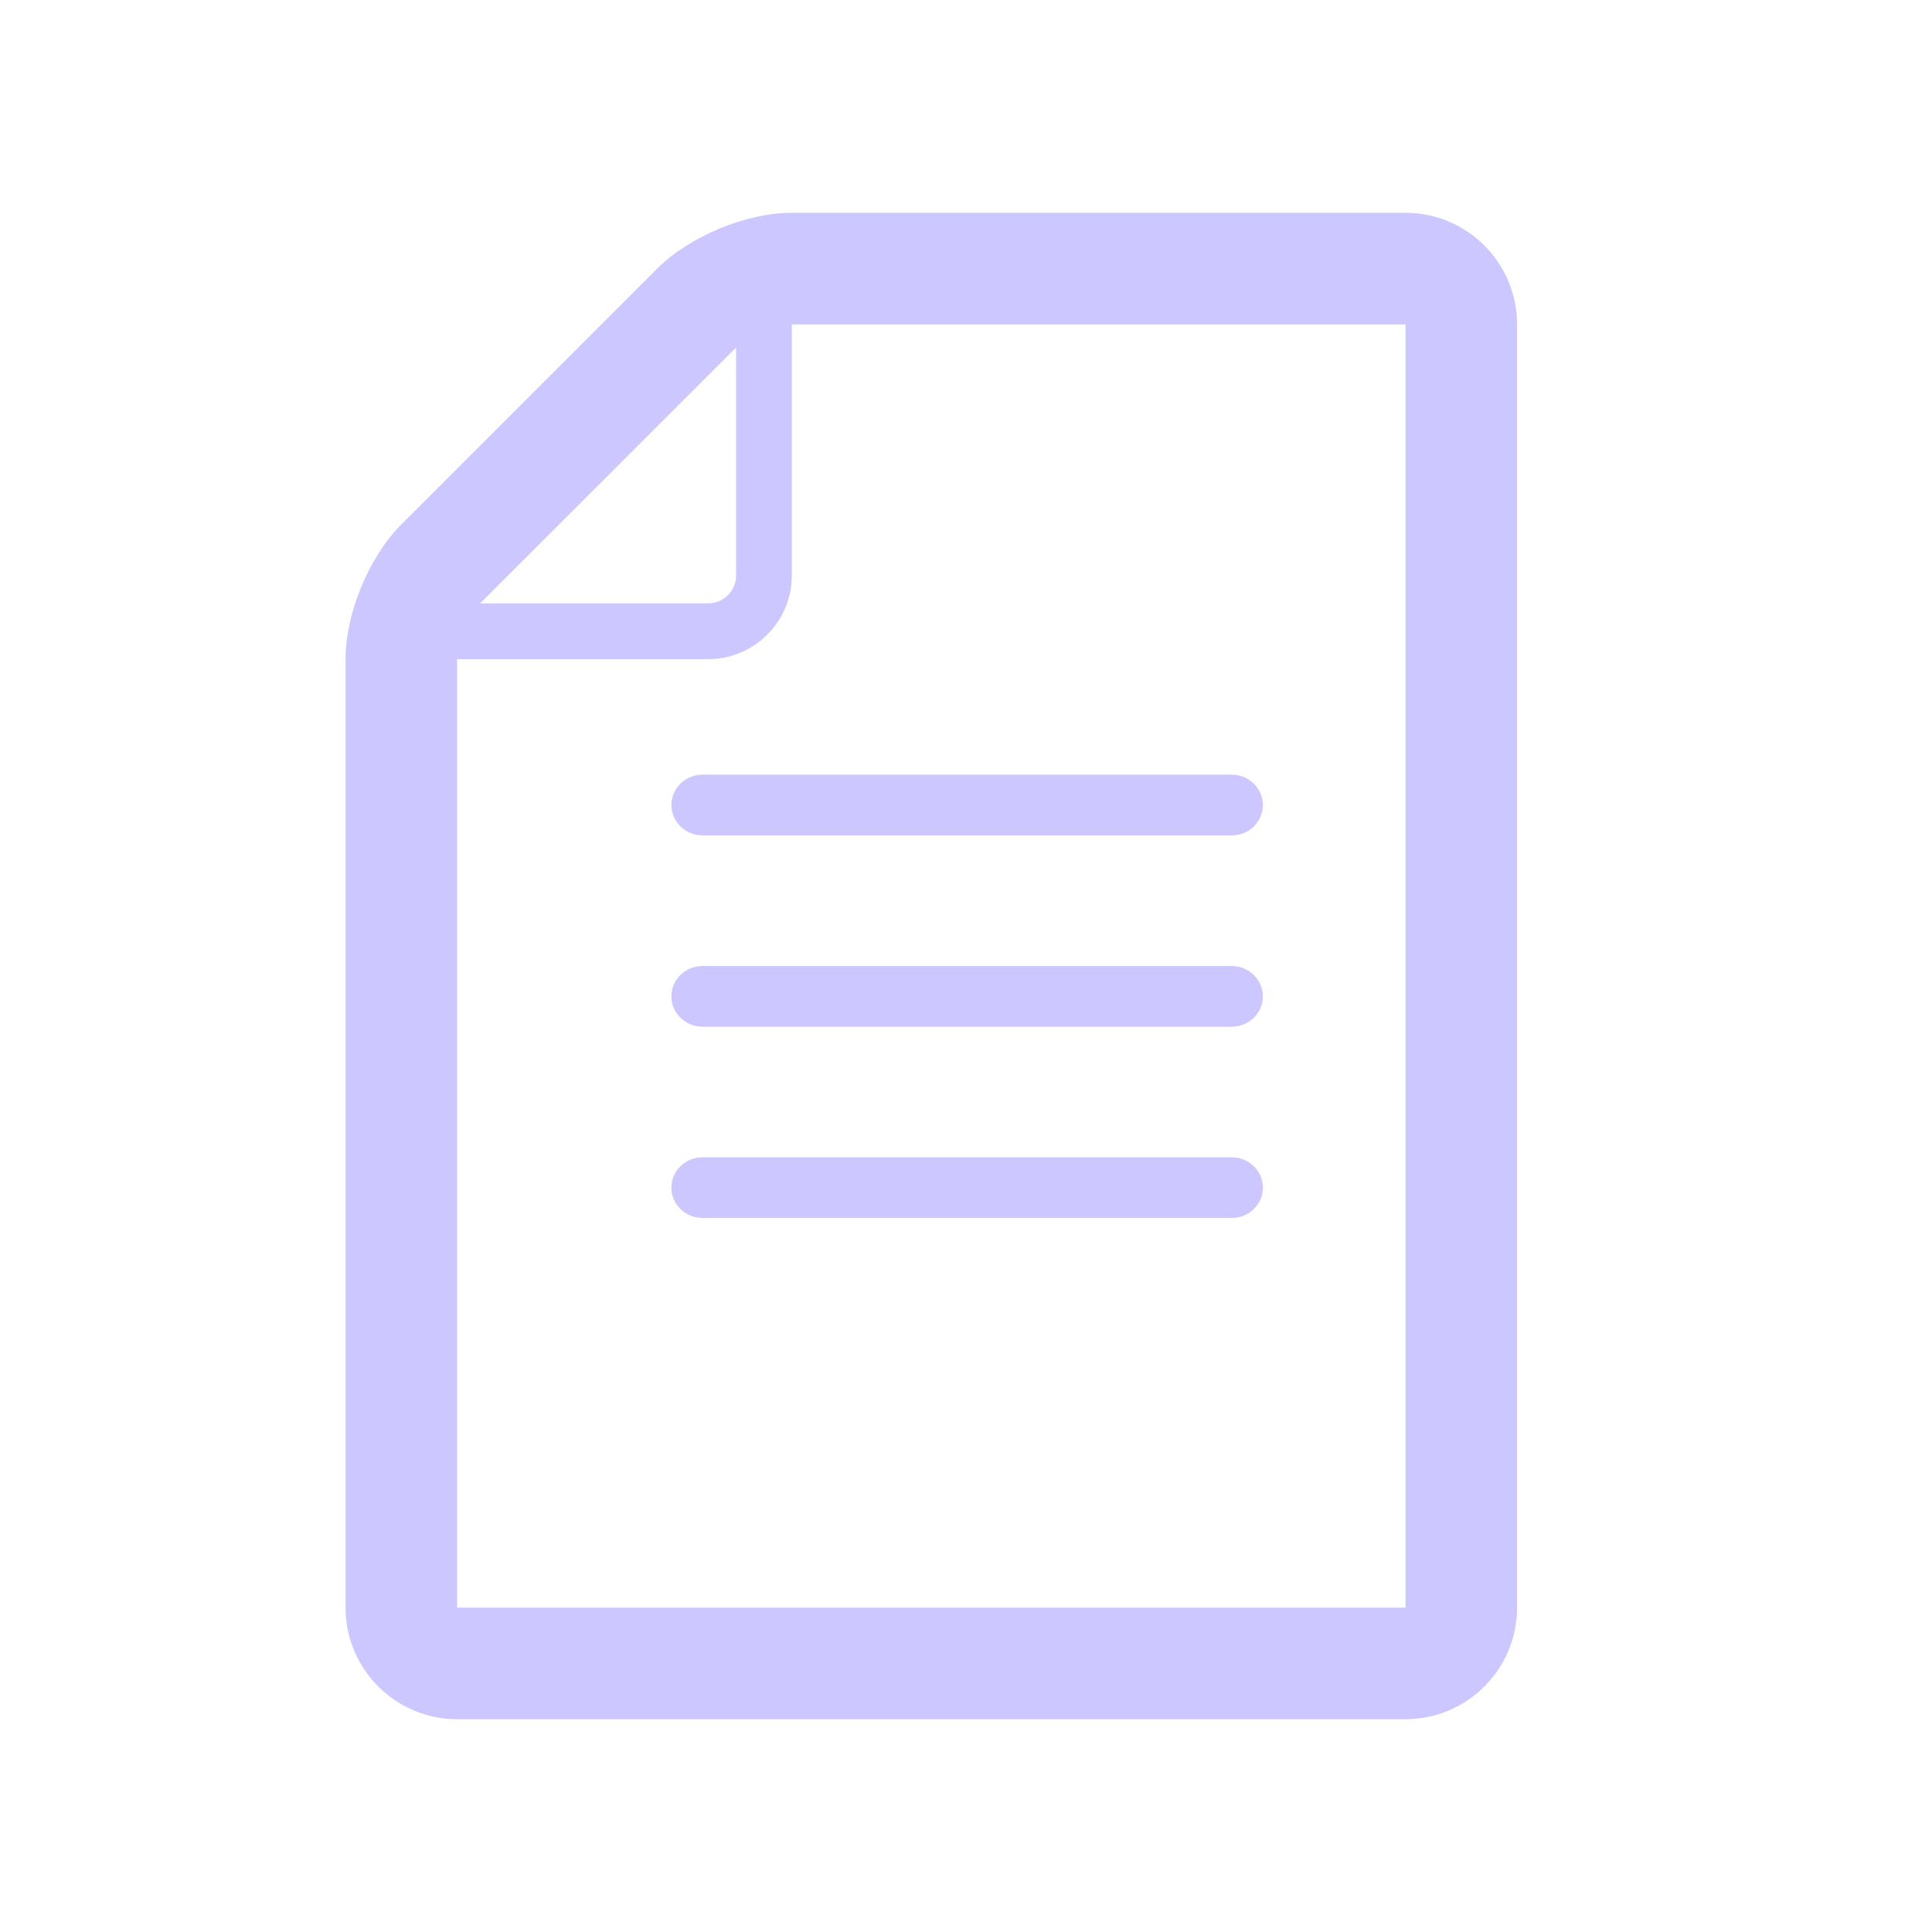 <svg width="28" height="28" viewBox="0 0 28 28" fill="none" xmlns="http://www.w3.org/2000/svg">
<path d="M10.668 5.036V8.34C10.668 8.563 10.487 8.744 10.264 8.744H6.959L10.668 5.036ZM20.37 23.299H6.625V9.553H10.264C10.932 9.553 11.476 9.009 11.476 8.341V4.702H20.37V18.851H21.987V4.702C21.987 3.81 21.262 3.084 20.37 3.084H11.476C10.814 3.084 9.993 3.424 9.524 3.893L5.816 7.601C5.347 8.07 5.008 8.89 5.008 9.553V23.299C5.008 24.191 5.733 24.916 6.625 24.916H20.37C21.262 24.916 21.987 24.191 21.987 23.299V18.851H20.37V23.299Z" fill="#CCC8FF"/>
<path d="M17.852 11.227H10.182C9.933 11.227 9.73 11.424 9.73 11.667C9.73 11.91 9.933 12.107 10.182 12.107H17.852C18.1 12.107 18.303 11.911 18.303 11.667C18.303 11.425 18.1 11.227 17.852 11.227Z" fill="#CCC8FF"/>
<path d="M17.852 14H10.182C9.933 14 9.73 14.197 9.73 14.44C9.73 14.683 9.933 14.88 10.182 14.88H17.852C18.1 14.88 18.303 14.683 18.303 14.44C18.303 14.198 18.1 14 17.852 14Z" fill="#CCC8FF"/>
<path d="M17.852 16.772H10.182C9.933 16.772 9.73 16.969 9.73 17.212C9.73 17.455 9.933 17.652 10.182 17.652H17.852C18.1 17.652 18.303 17.456 18.303 17.212C18.303 16.97 18.1 16.772 17.852 16.772Z" fill="#CCC8FF"/>
</svg>
